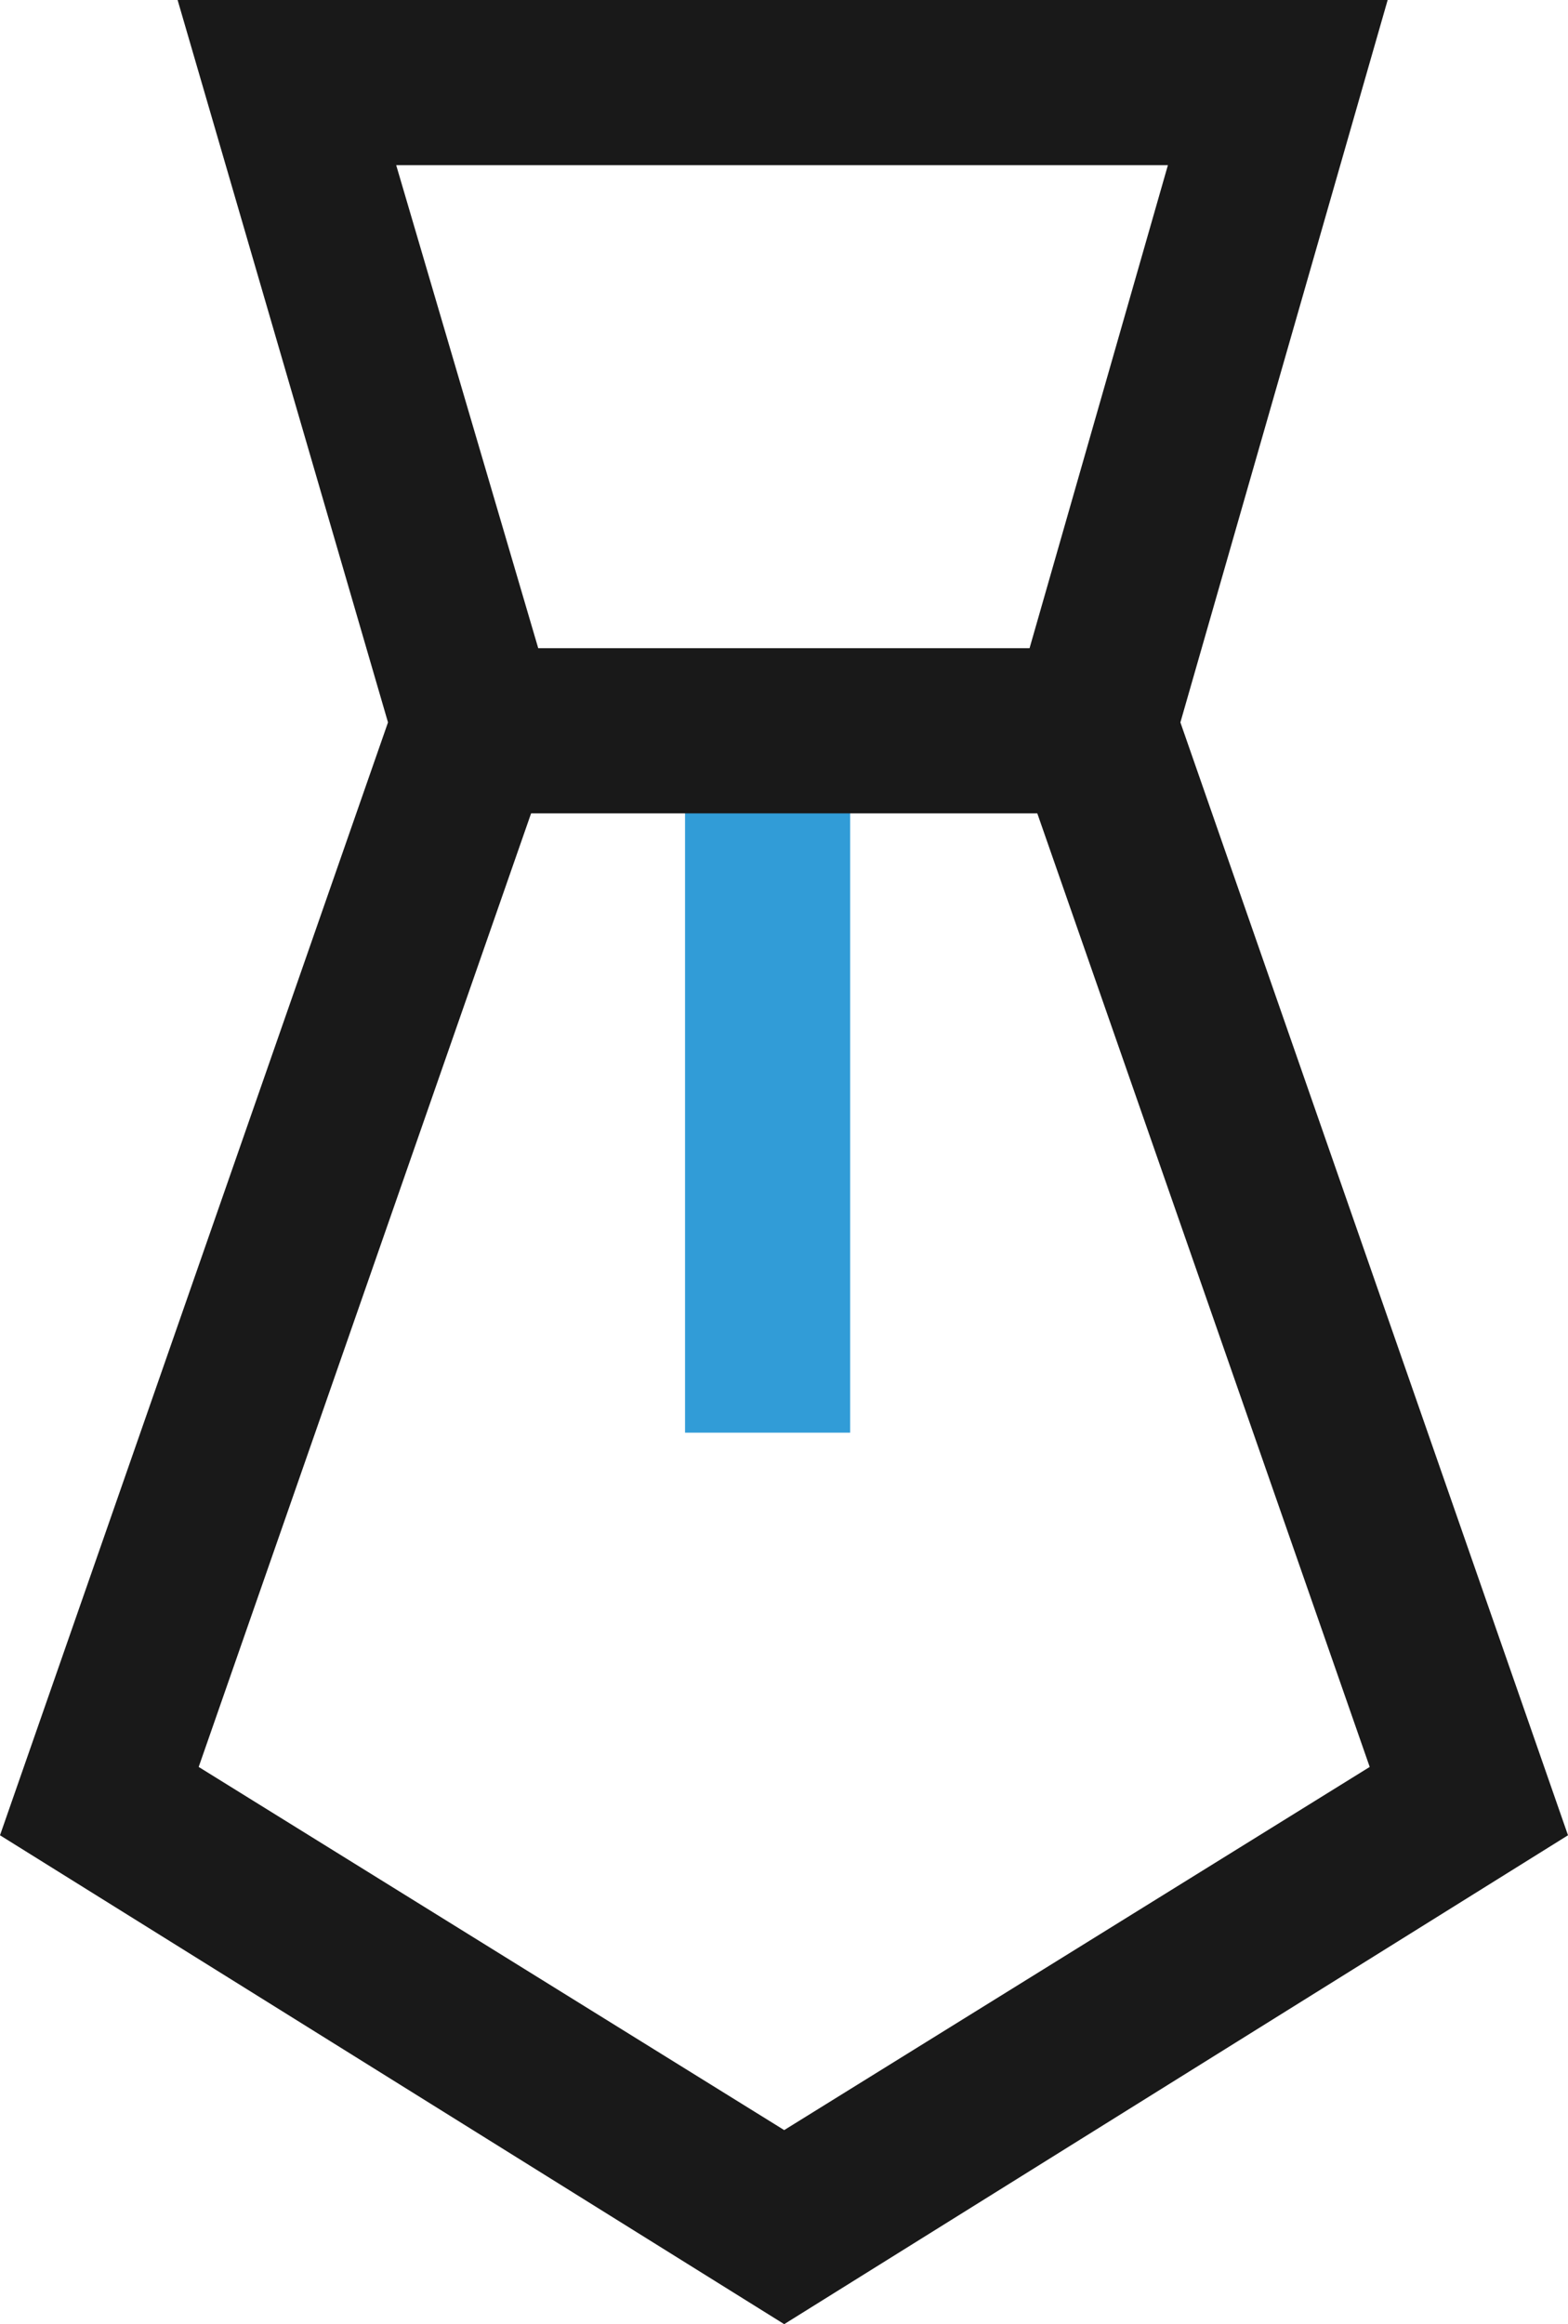 <svg xmlns="http://www.w3.org/2000/svg" viewBox="0 0 40.17 59.52"><defs><style>.cls-1{fill:#319cd7;}.cls-2{fill:#191919;}</style></defs><title>资源 5</title><g id="图层_2" data-name="图层 2"><g id="图层_1-2" data-name="图层 1"><rect class="cls-1" x="17.55" y="19.77" width="4.23" height="16.92"/><rect class="cls-2" x="12.26" y="16.6" width="15.86" height="4.23"/><path class="cls-2" d="M20.09,59.52,0,47,9.94,18.5,4.55,0h31L30.24,18.5,40.17,47Zm-15-14.27,15,9.3,15-9.3L25.8,18.61,29.92,4.23H10.15l4.23,14.38Zm0,0"/></g></g></svg>